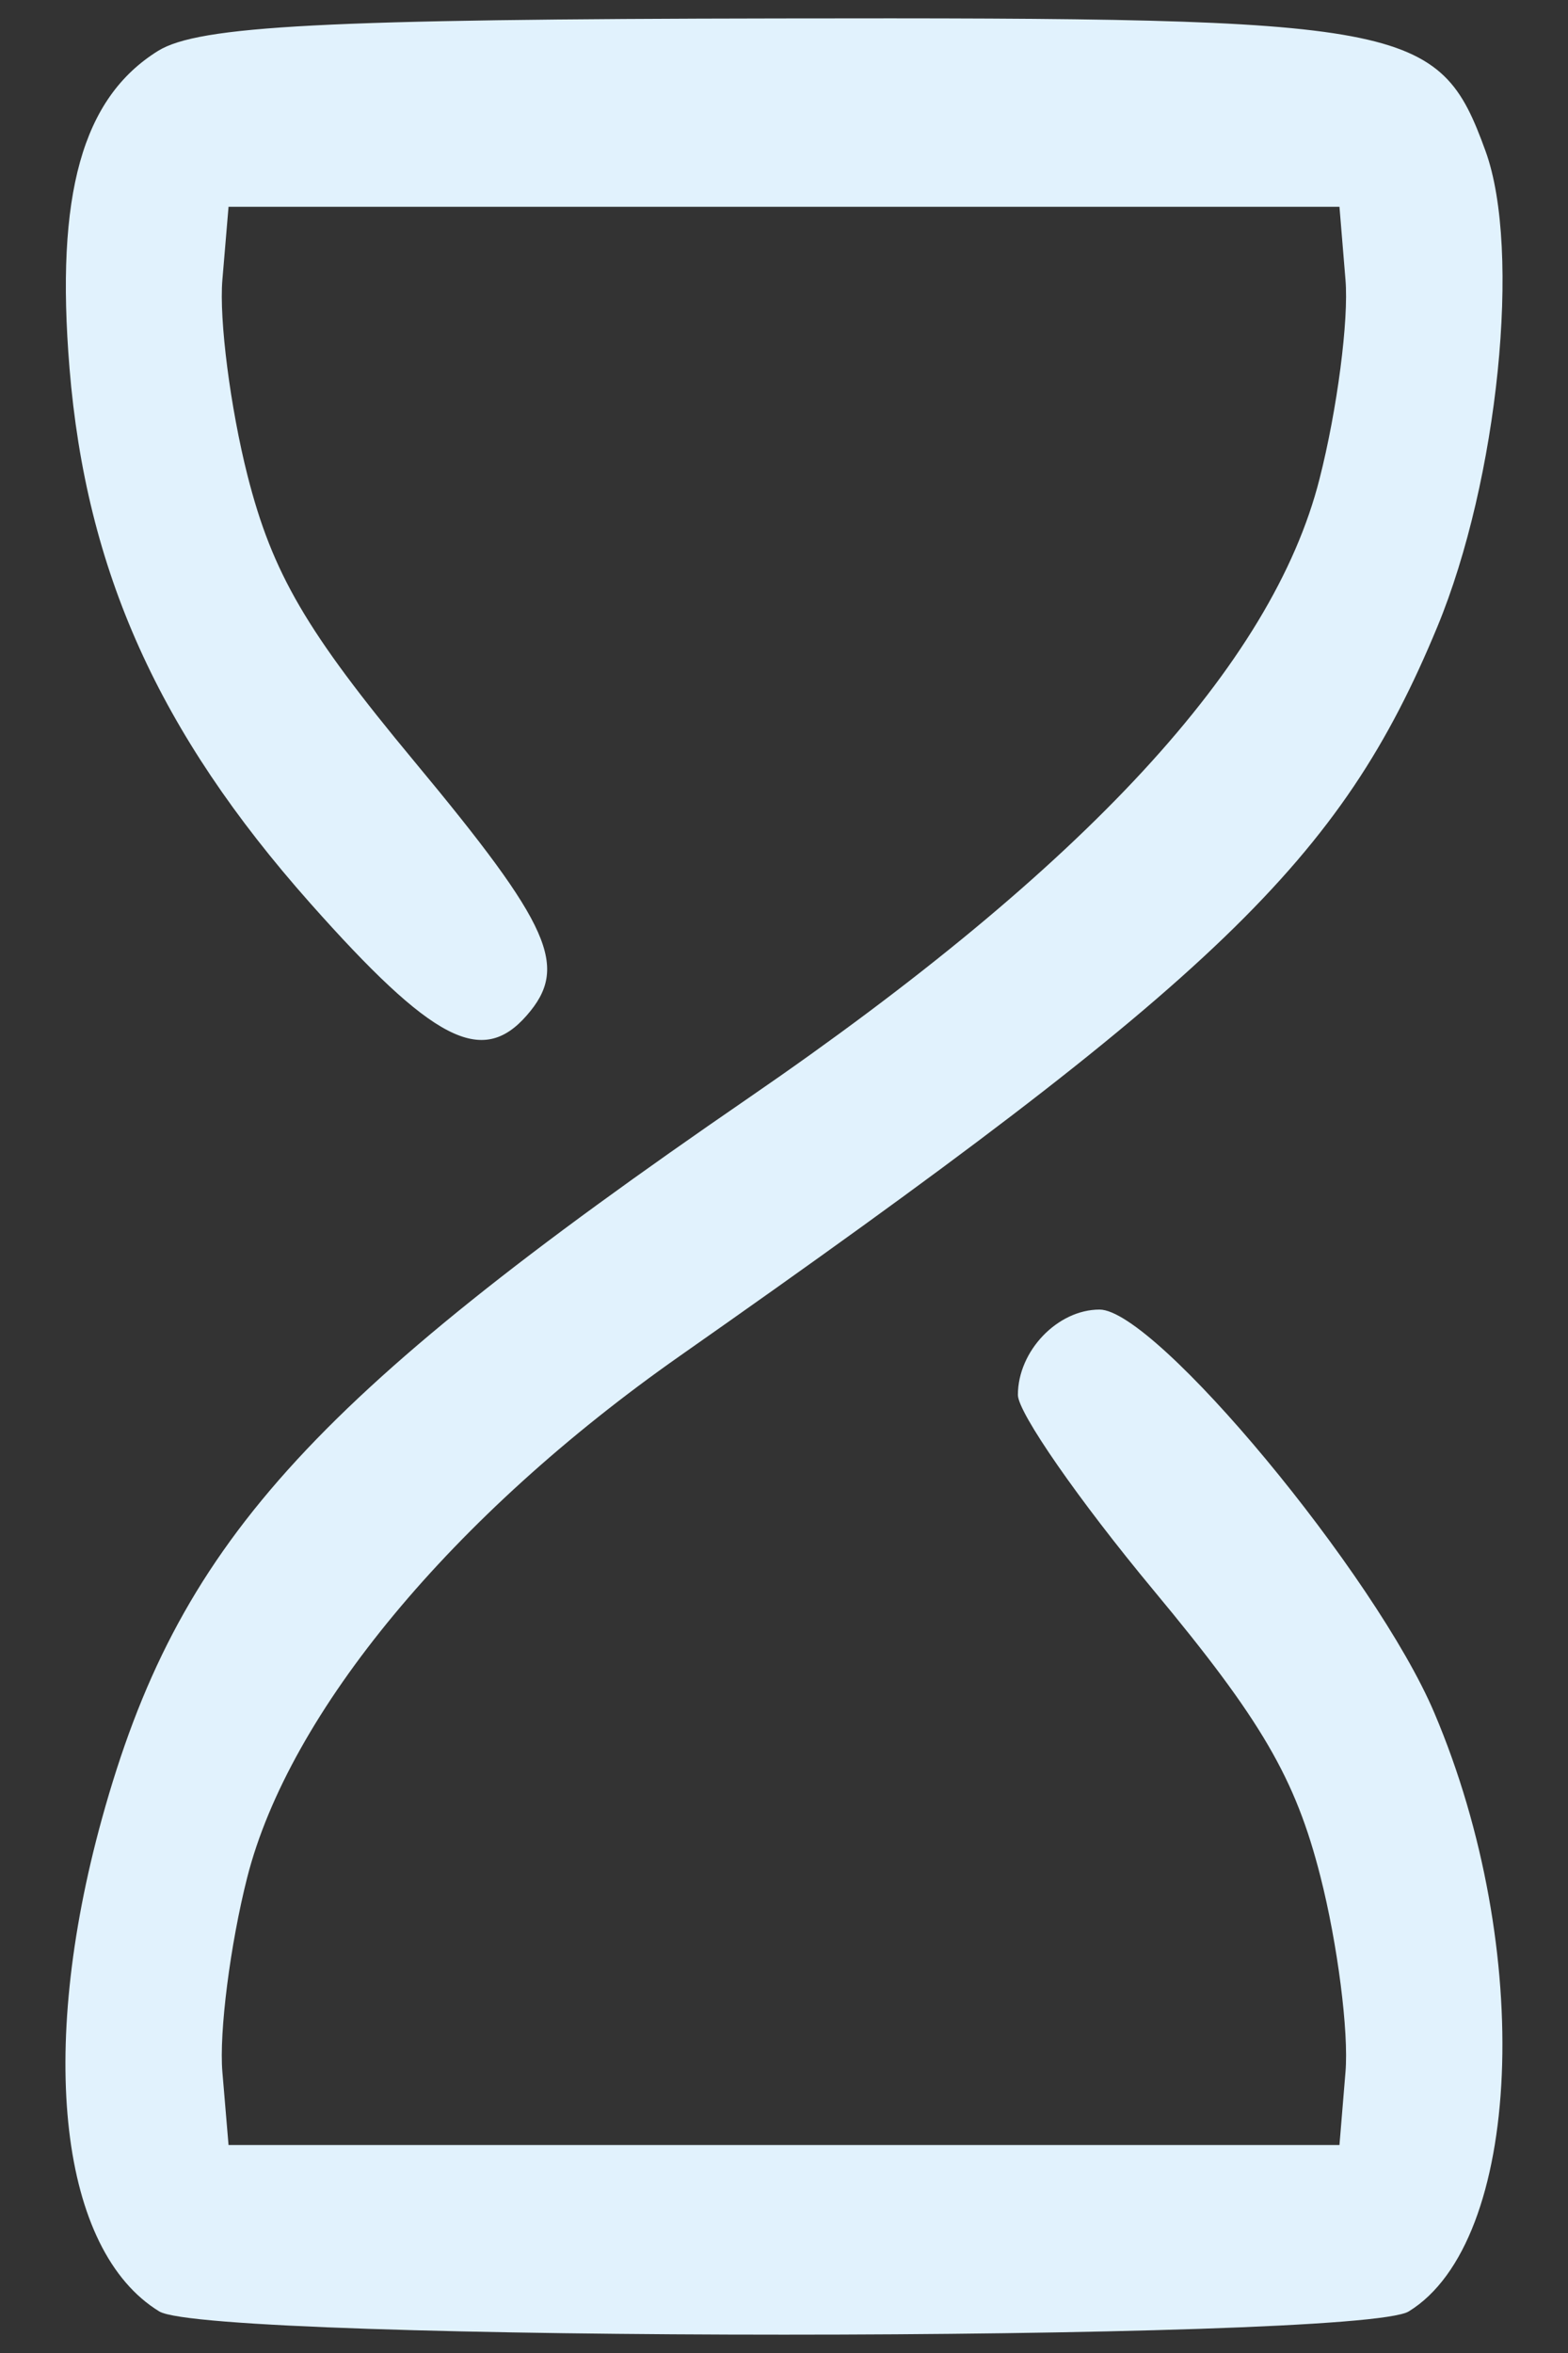 <svg xmlns="http://www.w3.org/2000/svg" width="12" height="18" viewBox="0 0 12 18" fill="none"><rect x="0" y="0" width="12" height="18" fill="#333333" stroke="none"/><path fill-rule="evenodd" clip-rule="evenodd" d="M1.21 0.389C0.629 0.75 0.423 1.487 0.532 2.817C0.659 4.368 1.214 5.602 2.373 6.908C3.311 7.965 3.688 8.161 4.031 7.768C4.357 7.396 4.22 7.087 3.172 5.826C2.344 4.83 2.085 4.387 1.894 3.637C1.763 3.12 1.676 2.446 1.702 2.14L1.749 1.582H6H10.251L10.297 2.14C10.323 2.446 10.234 3.133 10.098 3.665C9.738 5.082 8.314 6.624 5.729 8.399C2.348 10.721 1.357 11.825 0.78 13.913C0.284 15.709 0.46 17.218 1.219 17.682C1.607 17.919 10.392 17.919 10.781 17.682C11.65 17.15 11.746 14.913 10.977 13.103C10.529 12.046 8.844 10.018 8.415 10.018C8.093 10.018 7.79 10.335 7.79 10.671C7.79 10.806 8.257 11.478 8.828 12.165C9.656 13.161 9.914 13.604 10.105 14.354C10.237 14.871 10.323 15.545 10.297 15.851L10.251 16.409H6H1.749L1.702 15.851C1.676 15.545 1.762 14.874 1.892 14.362C2.214 13.098 3.464 11.592 5.204 10.372C9.321 7.486 10.26 6.582 11 4.795C11.465 3.672 11.644 1.913 11.369 1.156C11.013 0.175 10.789 0.133 5.97 0.141C2.487 0.146 1.521 0.197 1.21 0.389Z" fill="#E1F2FD"></path></svg>